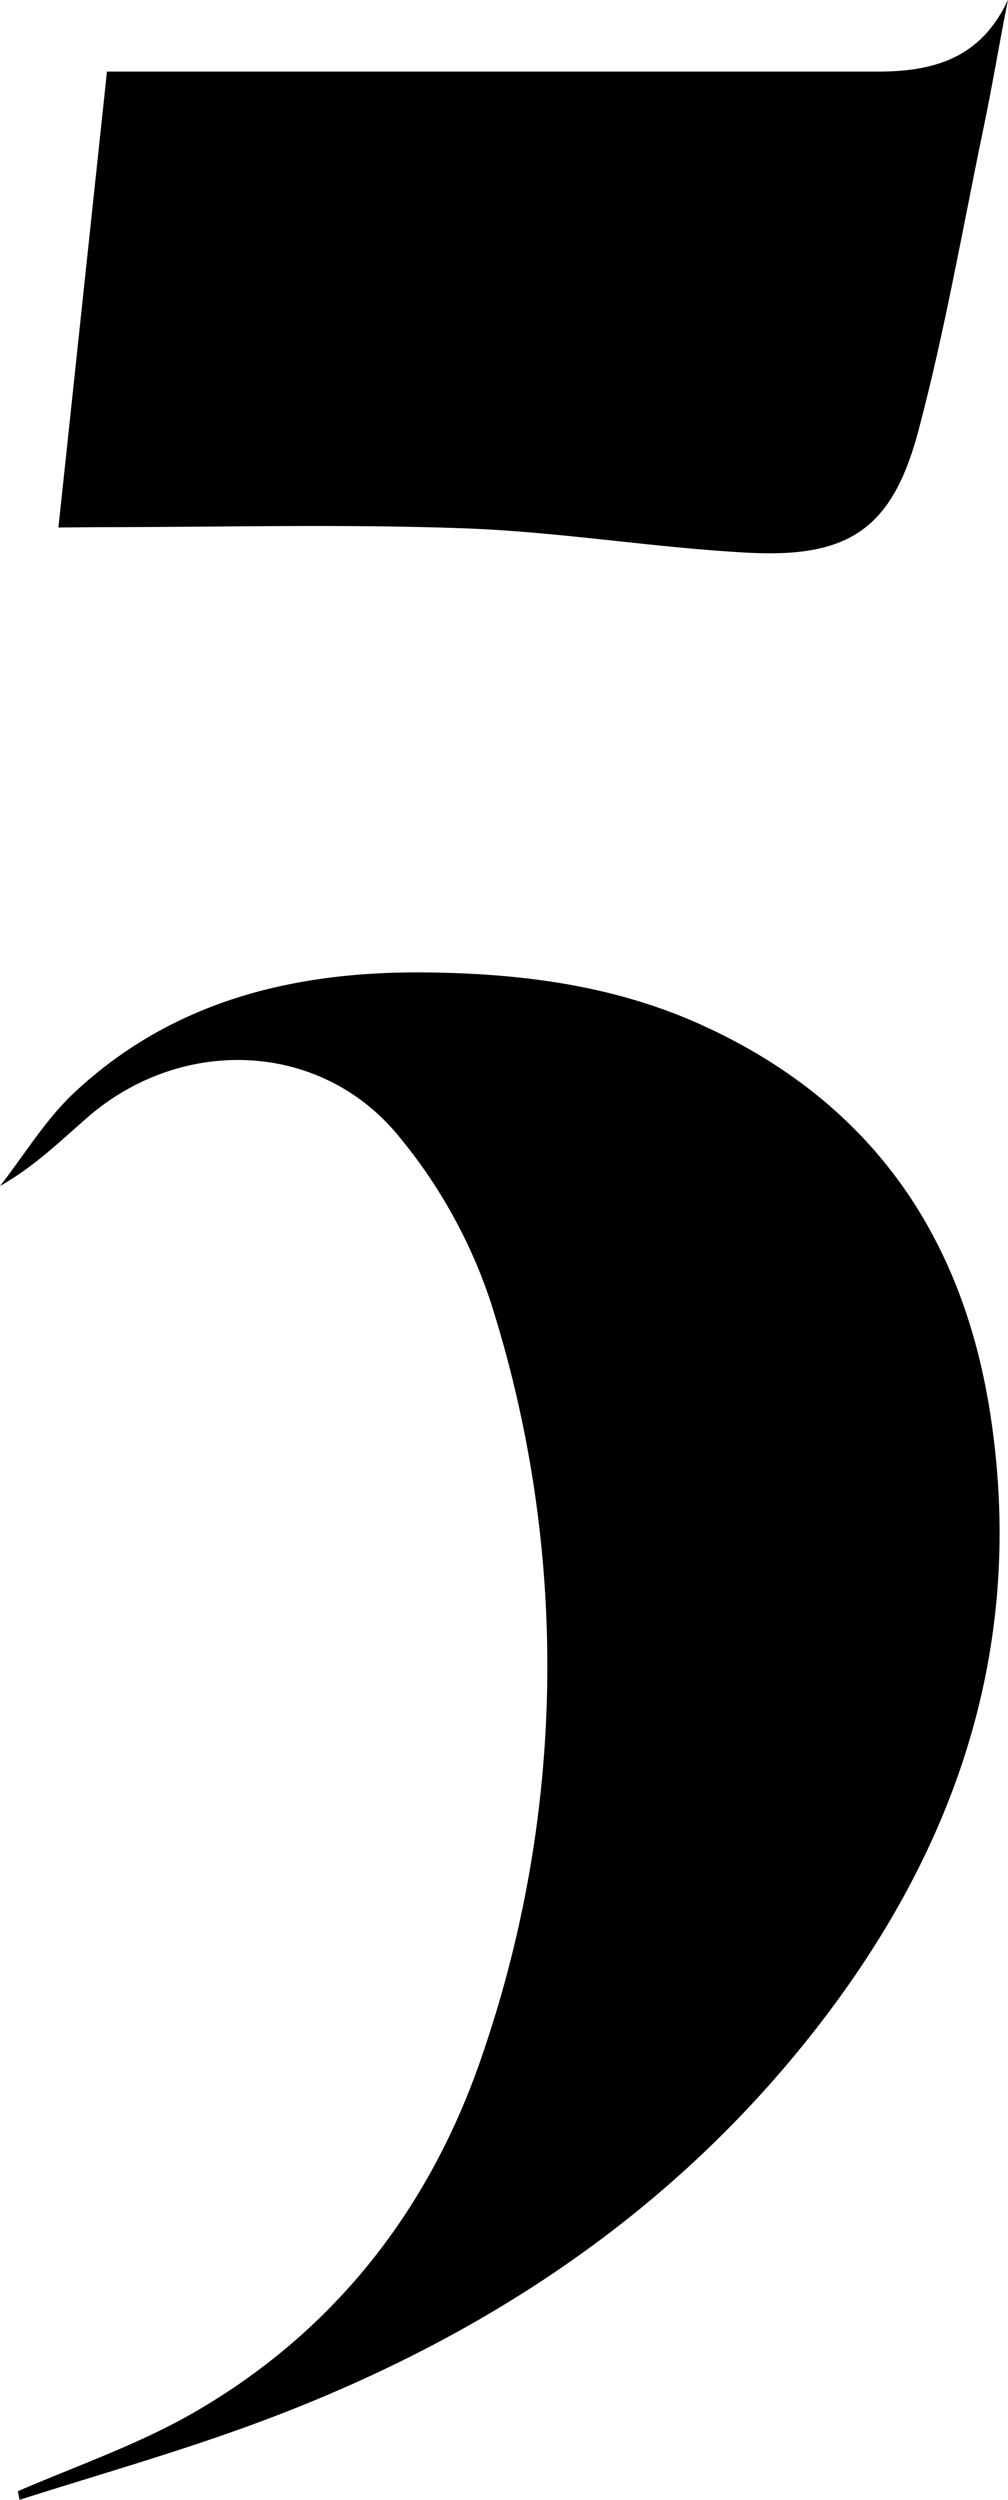<svg xmlns="http://www.w3.org/2000/svg" viewBox="0 0 119.4 296.09"><title>5</title><g id="Réteg_2" data-name="Réteg 2"><g id="Réteg_1" data-name="Réteg 1"><path d="M2.12,295.07c6.94-3,14.21-5.51,20.74-9.26,17-9.76,28.36-24.58,34.47-43a141.68,141.68,0,0,0,.74-88.75,60.67,60.67,0,0,0-10.78-19.41c-9.21-11.38-25.72-12-36.87-2.35C7.17,135.13,4.1,138.15,0,140.48c2.88-3.69,5.36-7.82,8.73-11C20.45,118.47,35,115,50.59,115.18c11.15.13,22.16,1.51,32.56,6.24,20.08,9.13,31,25.06,34.2,46.37,4.3,28.45-4.82,53.15-22.63,74.94-17.52,21.42-40.16,35.59-66,44.88-8.69,3.13-17.59,5.67-26.4,8.48Z"/><path d="M6.92,62.48c1.94-18.18,3.8-35.7,5.75-54h5.84q42.75,0,85.5,0c6.67,0,12.23-1.64,15.39-8.51-1,5-1.82,10-2.86,15-2.5,12-4.6,24.2-7.76,36.08-3.06,11.5-8.14,15-19.93,14.43-11.28-.58-22.51-2.49-33.79-2.9-14.45-.53-28.94-.14-43.41-.14Z"/></g></g></svg>